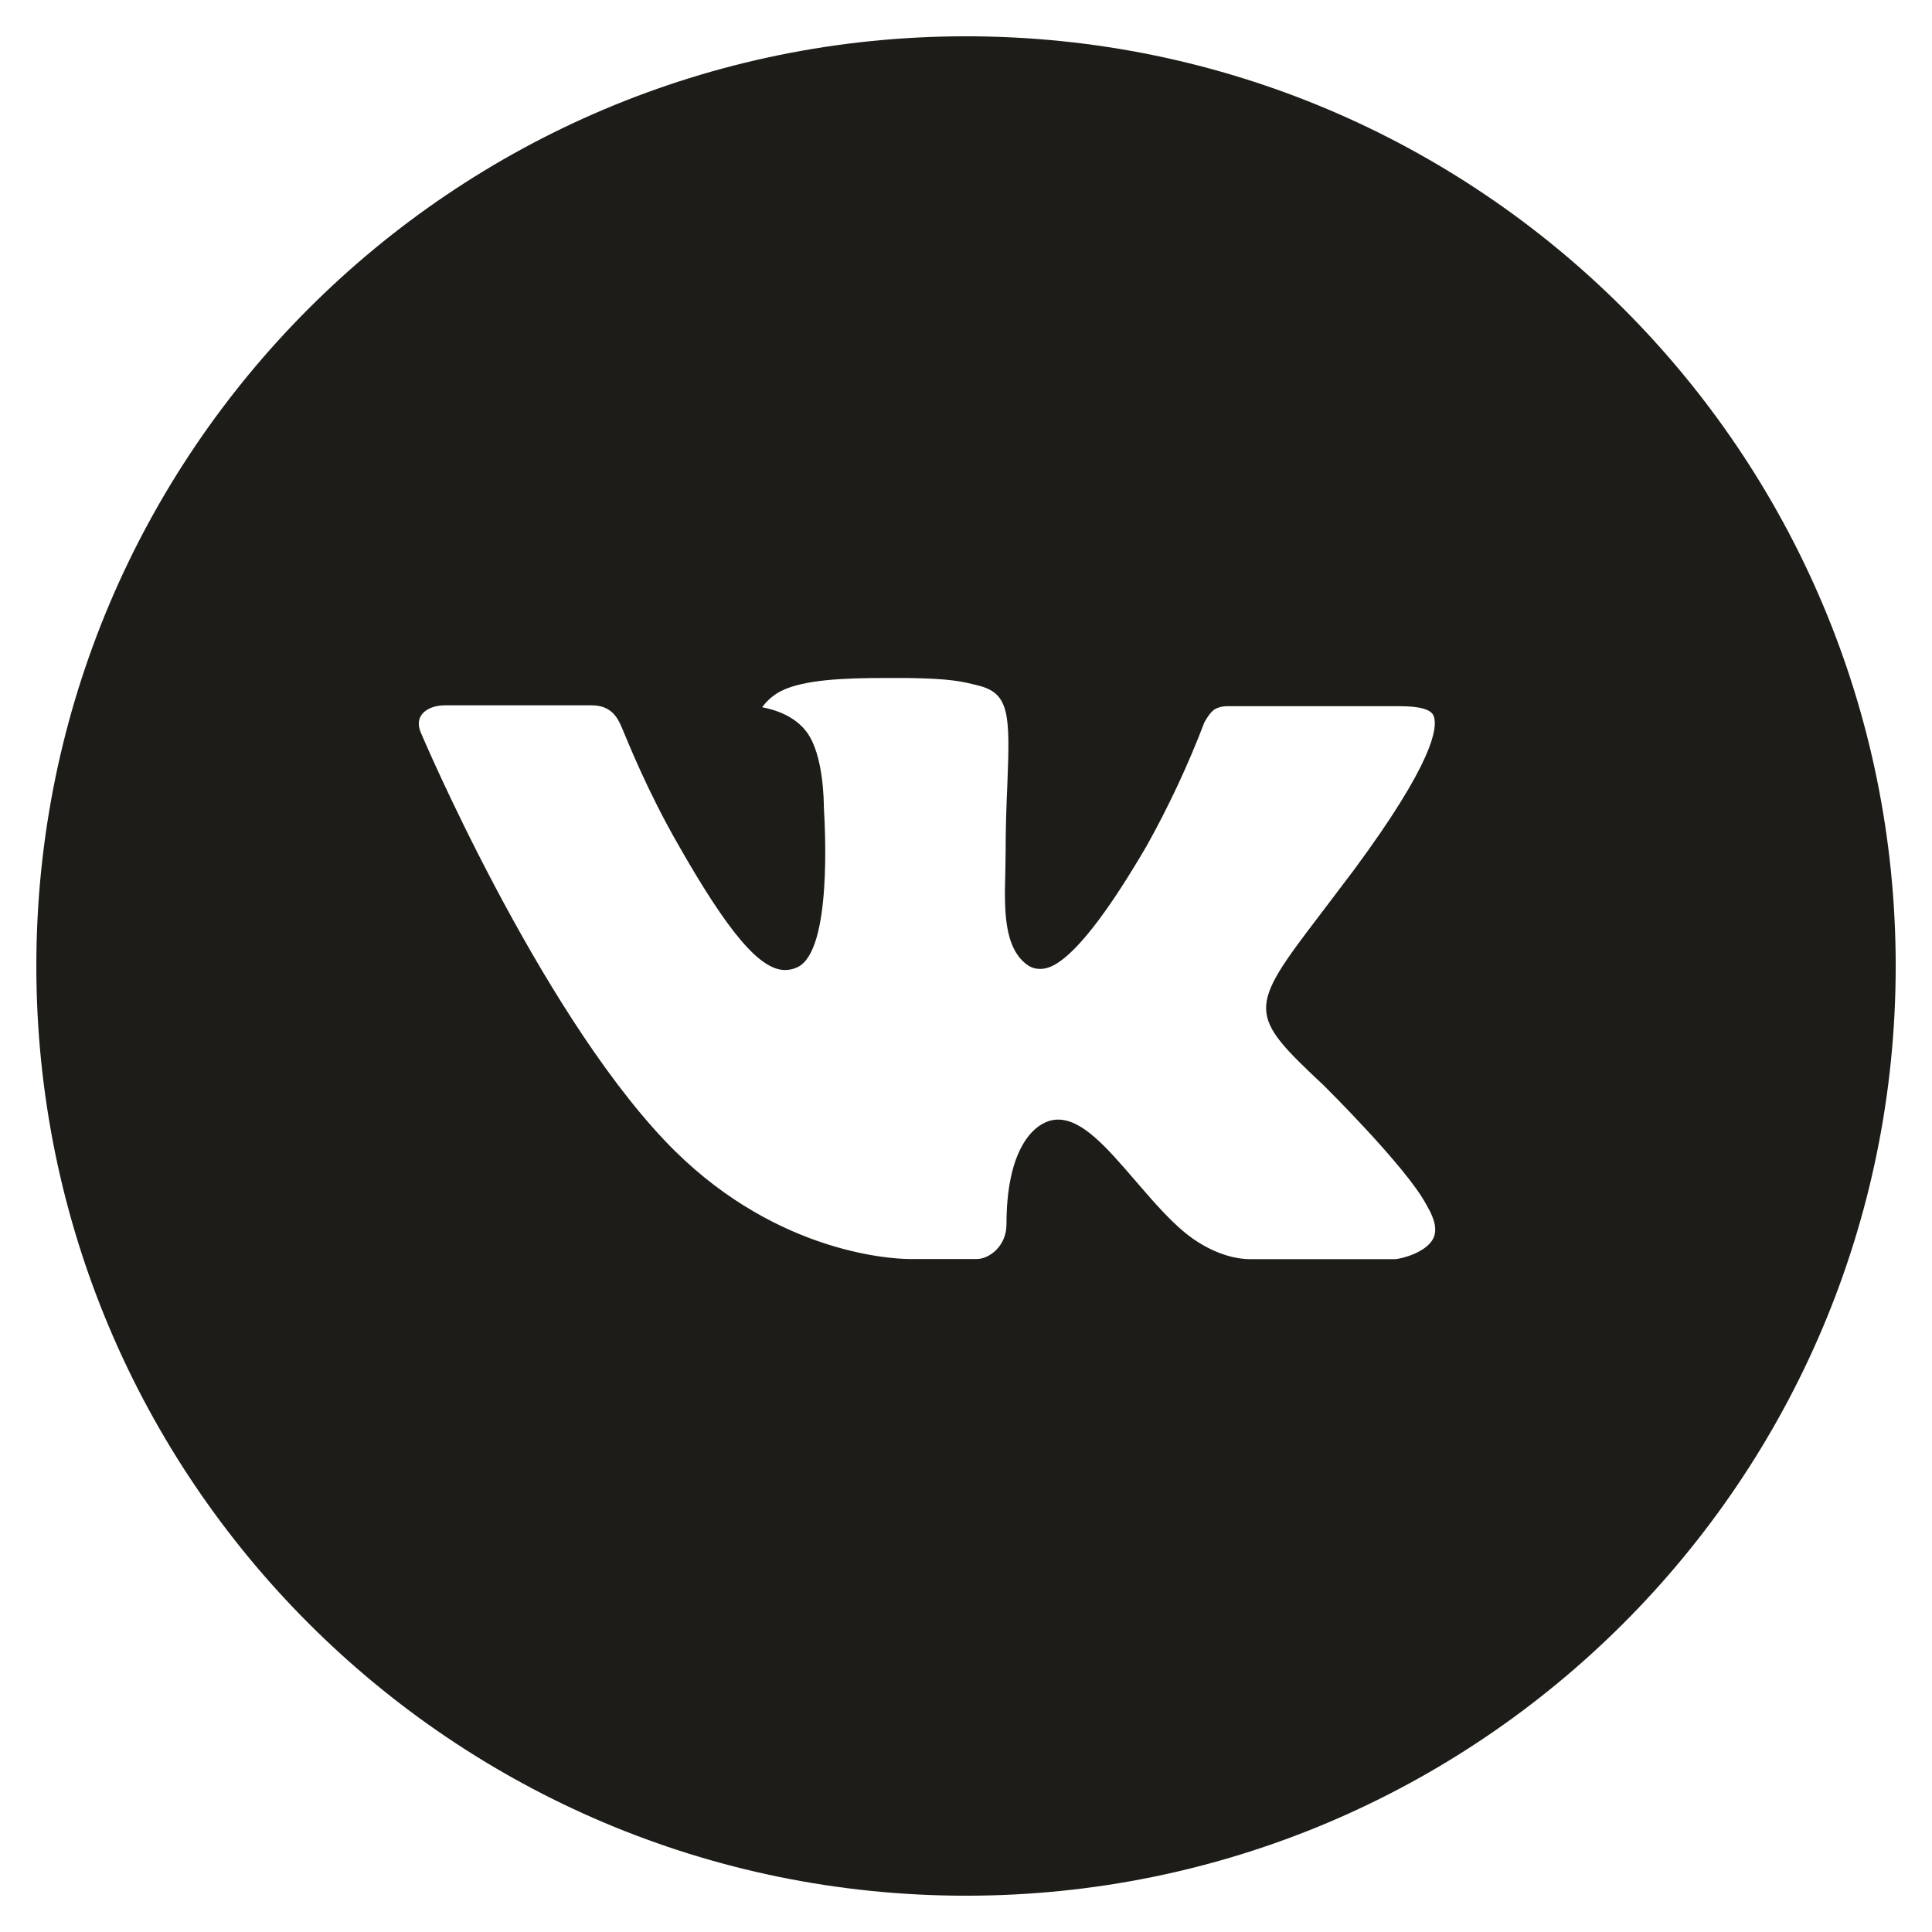 <?xml version="1.0" encoding="UTF-8"?> <svg xmlns="http://www.w3.org/2000/svg" width="42" height="42" viewBox="0 0 42 42" fill="none"> <path d="M21 0.789C9.838 0.789 0.79 9.838 0.79 21C0.79 32.162 9.838 41.211 21 41.211C32.162 41.211 41.211 32.162 41.211 21C41.211 9.838 32.162 0.789 21 0.789ZM28.773 23.592C28.773 23.592 30.56 25.356 31 26.175C31.013 26.192 31.019 26.208 31.023 26.217C31.202 26.518 31.244 26.752 31.156 26.926C31.009 27.217 30.503 27.36 30.331 27.373H27.173C26.954 27.373 26.495 27.316 25.939 26.933C25.512 26.634 25.091 26.143 24.68 25.665C24.067 24.954 23.537 24.339 23.002 24.339C22.934 24.339 22.867 24.349 22.802 24.37C22.398 24.501 21.88 25.078 21.88 26.615C21.88 27.095 21.501 27.37 21.234 27.37H19.787C19.295 27.37 16.729 27.198 14.455 24.8C11.672 21.863 9.166 15.973 9.145 15.918C8.987 15.537 9.314 15.333 9.67 15.333H12.859C13.284 15.333 13.423 15.592 13.52 15.821C13.634 16.088 14.051 17.152 14.735 18.347C15.844 20.297 16.524 21.088 17.07 21.088C17.172 21.087 17.272 21.061 17.362 21.013C18.074 20.617 17.941 18.08 17.91 17.554C17.91 17.455 17.907 16.419 17.543 15.922C17.282 15.562 16.838 15.425 16.569 15.375C16.678 15.224 16.821 15.102 16.987 15.019C17.476 14.775 18.356 14.739 19.23 14.739H19.716C20.663 14.752 20.907 14.813 21.251 14.899C21.945 15.065 21.96 15.514 21.899 17.048C21.88 17.484 21.861 17.977 21.861 18.558C21.861 18.684 21.855 18.819 21.855 18.962C21.834 19.743 21.808 20.63 22.36 20.994C22.432 21.039 22.515 21.063 22.6 21.063C22.792 21.063 23.369 21.063 24.931 18.383C25.412 17.52 25.831 16.624 26.183 15.701C26.215 15.646 26.307 15.478 26.417 15.413C26.498 15.371 26.587 15.351 26.678 15.352H30.427C30.836 15.352 31.116 15.413 31.169 15.57C31.261 15.821 31.152 16.585 29.44 18.903L28.676 19.912C27.124 21.945 27.124 22.048 28.773 23.592V23.592Z" fill="#1D1C18"></path> </svg> 